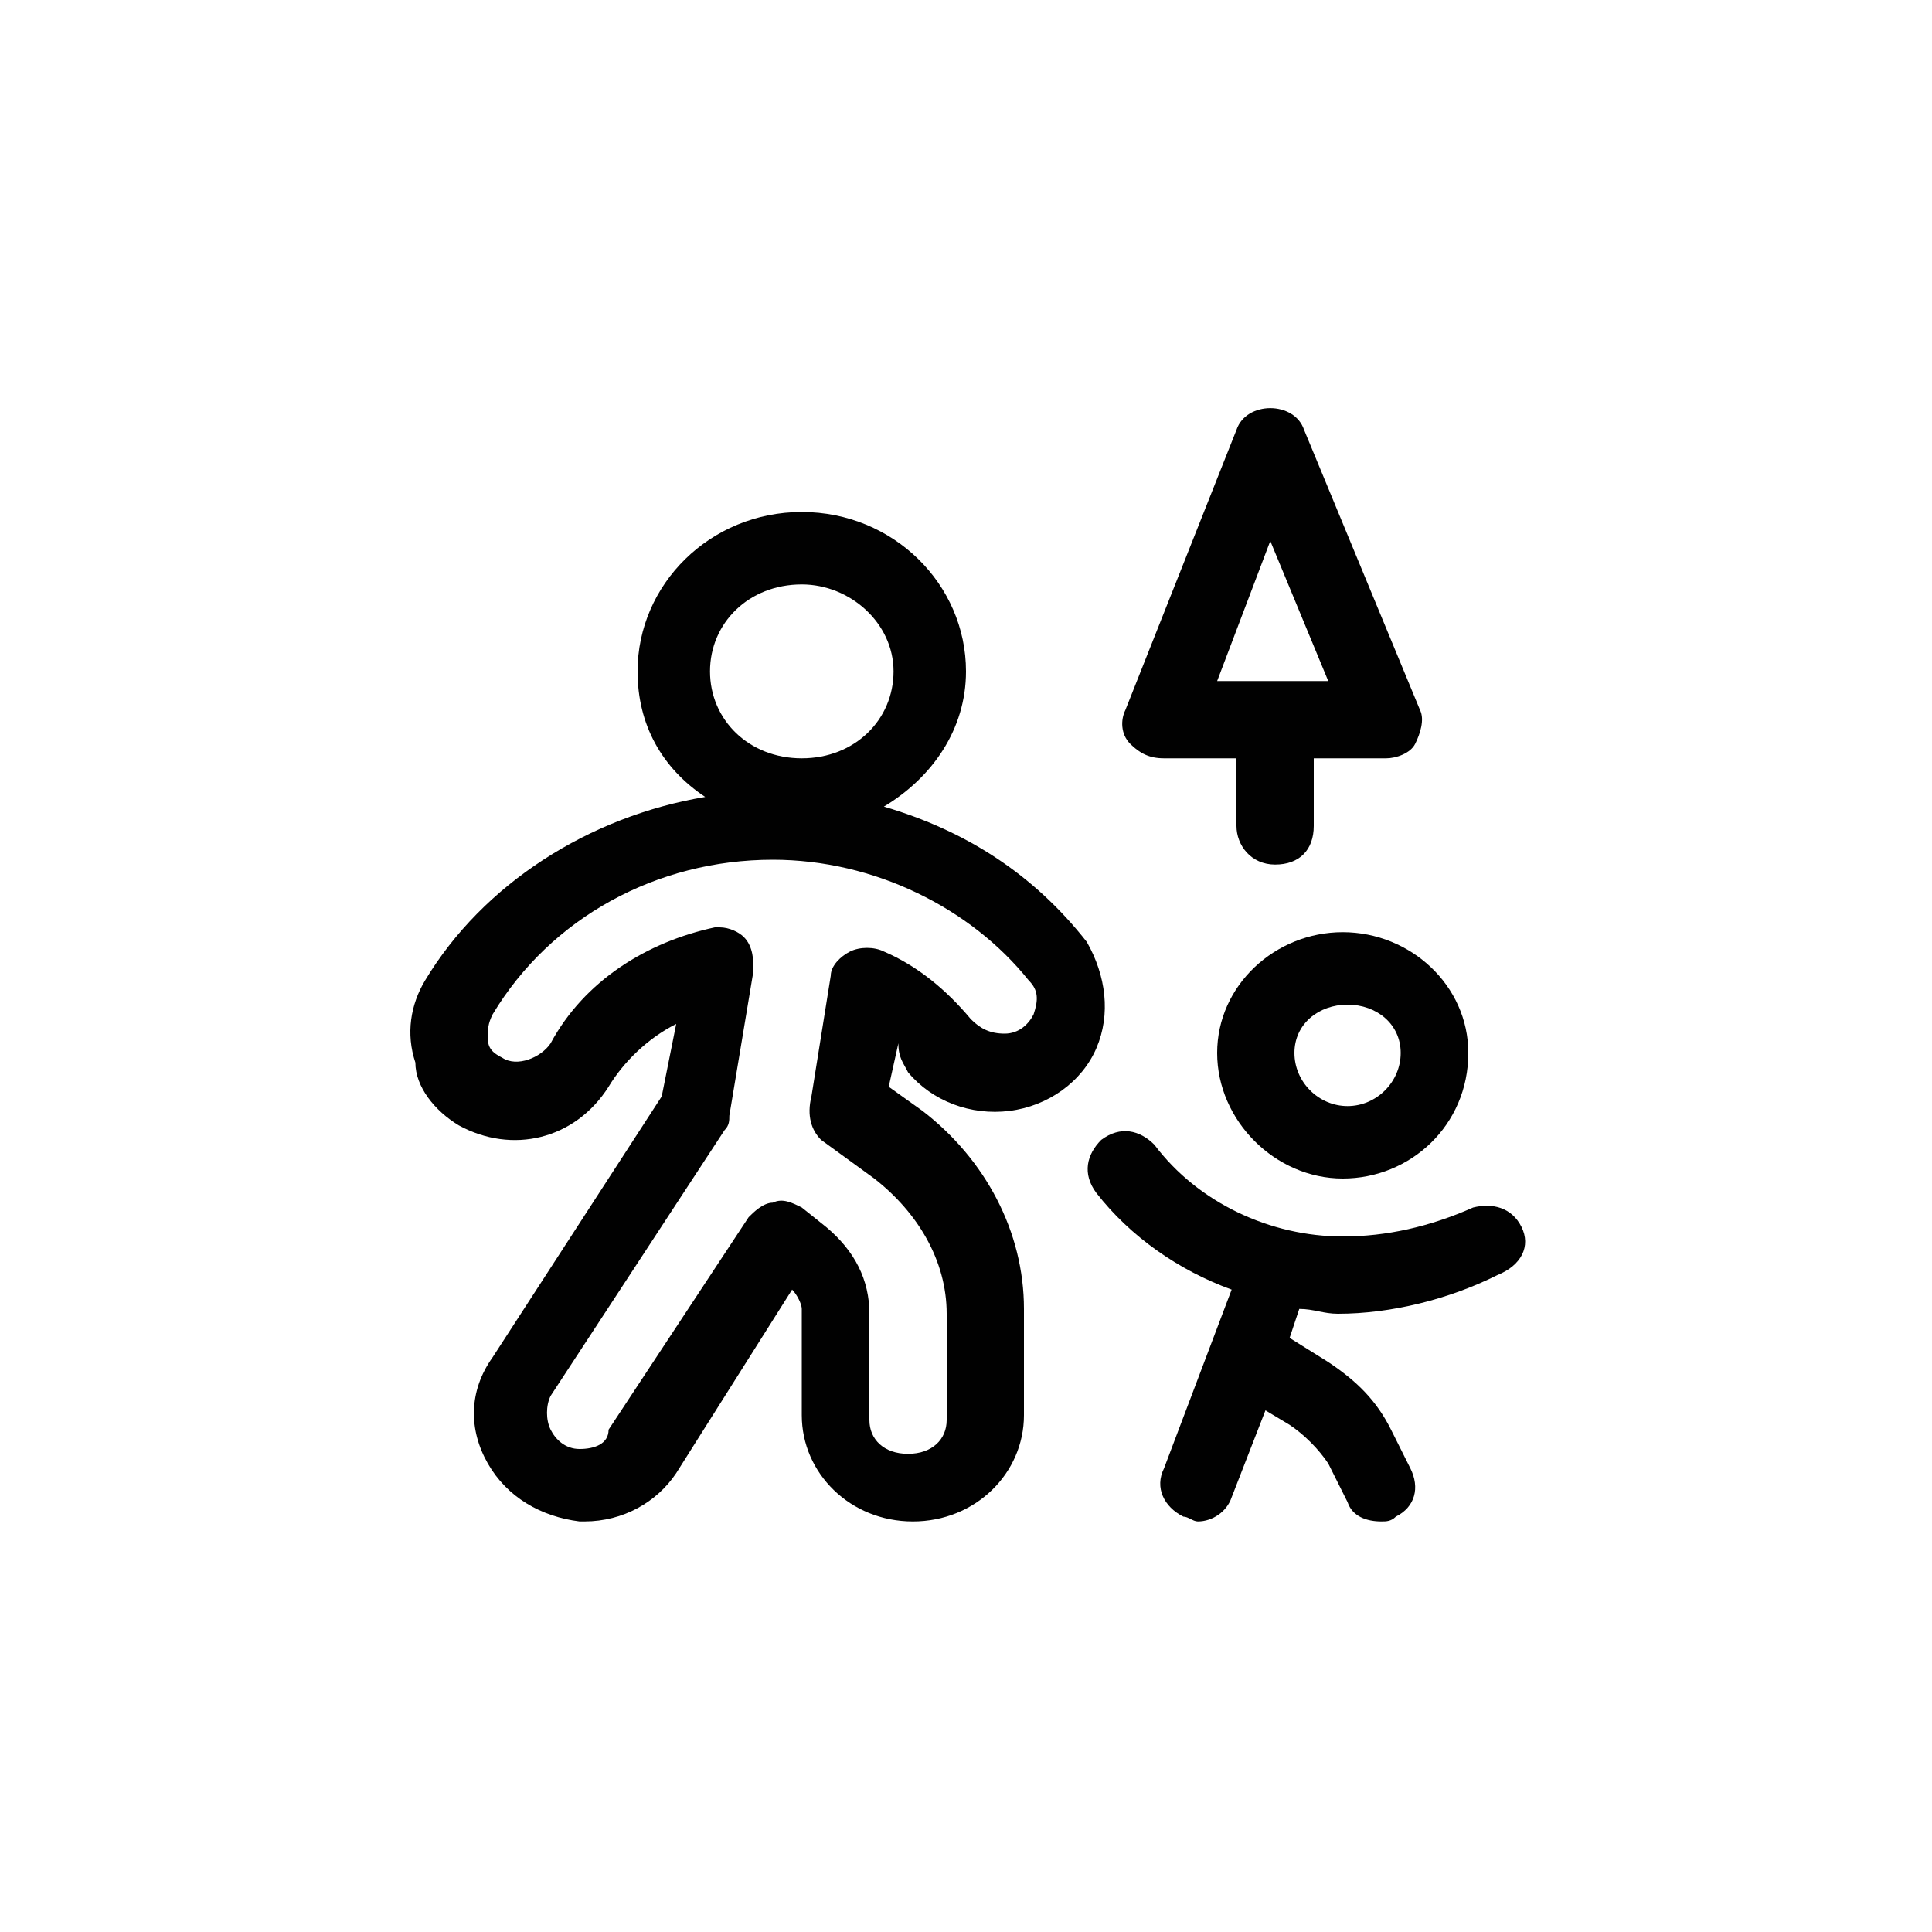 <?xml version="1.0" encoding="UTF-8"?>
<svg xmlns="http://www.w3.org/2000/svg" xmlns:xlink="http://www.w3.org/1999/xlink" version="1.1" id="Layer_1" x="0px" y="0px" viewBox="0 0 40 40" style="enable-background:new 0 0 40 40;" xml:space="preserve">
<style type="text/css">
	.st0{fill:#010101;}
</style>
<g>
	<path class="st0" d="M24.1,15.7h1.5v1.4c0,0.4,0.3,0.8,0.8,0.8s0.8-0.3,0.8-0.8v-1.4h1.5c0.2,0,0.5-0.1,0.6-0.3   c0.1-0.2,0.2-0.5,0.1-0.7L27,8.9c-0.2-0.6-1.2-0.6-1.4,0l-2.3,5.8c-0.1,0.2-0.1,0.5,0.1,0.7C23.6,15.6,23.8,15.7,24.1,15.7z    M26.3,11.2l1.2,2.9h-2.3L26.3,11.2z"></path>
	<path class="st0" d="M25.2,21.8c0,1.4,1.2,2.6,2.6,2.6s2.6-1.1,2.6-2.6c0-1.4-1.2-2.5-2.6-2.5S25.2,20.4,25.2,21.8z M29,21.8   c0,0.6-0.5,1.1-1.1,1.1s-1.1-0.5-1.1-1.1s0.5-1,1.1-1S29,21.2,29,21.8z"></path>
	<path class="st0" d="M18.8,22.2c0.5,0.6,1.3,0.9,2.1,0.8c0.8-0.1,1.5-0.6,1.8-1.3c0.3-0.7,0.2-1.5-0.2-2.2c0,0,0,0,0,0   c-1.1-1.4-2.5-2.3-4.2-2.8c1-0.6,1.7-1.6,1.7-2.8c0-1.8-1.5-3.3-3.4-3.3s-3.4,1.5-3.4,3.3c0,1.1,0.5,2,1.4,2.6   c-2.4,0.4-4.6,1.8-5.8,3.8c-0.3,0.5-0.4,1.1-0.2,1.7C8.6,22.5,9,23,9.5,23.3c1.1,0.6,2.4,0.3,3.1-0.8c0.3-0.5,0.8-1,1.4-1.3   l-0.3,1.5l-3.5,5.4c-0.5,0.7-0.5,1.5-0.1,2.2c0.4,0.7,1.1,1.1,1.9,1.2c0,0,0,0,0.1,0c0.8,0,1.5-0.4,1.9-1l2.4-3.8   c0.1,0.1,0.2,0.3,0.2,0.4v2.2c0,1.2,1,2.2,2.3,2.2s2.3-1,2.3-2.2v-2.2c0-1.6-0.8-3.1-2.1-4.1l-0.7-0.5l0.2-0.9   C18.6,21.9,18.7,22,18.8,22.2z M16.6,12.1c1,0,1.9,0.8,1.9,1.8s-0.8,1.8-1.9,1.8s-1.9-0.8-1.9-1.8S15.5,12.1,16.6,12.1z M17,23.6   l1.1,0.8c0.9,0.7,1.5,1.7,1.5,2.8v2.2c0,0.4-0.3,0.7-0.8,0.7s-0.8-0.3-0.8-0.7v-2.2c0-0.7-0.3-1.3-0.9-1.8l-0.5-0.4   c-0.2-0.1-0.4-0.2-0.6-0.1c-0.2,0-0.4,0.2-0.5,0.3l-2.9,4.4C12.6,29.9,12.3,30,12,30c-0.3,0-0.5-0.2-0.6-0.4   c-0.1-0.2-0.1-0.5,0-0.7l3.6-5.5c0.1-0.1,0.1-0.2,0.1-0.3l0.5-3c0-0.2,0-0.5-0.2-0.7c-0.1-0.1-0.3-0.2-0.5-0.2c0,0-0.1,0-0.1,0   c-1.4,0.3-2.7,1.1-3.4,2.4c-0.2,0.3-0.7,0.5-1,0.3c-0.2-0.1-0.3-0.2-0.3-0.4c0-0.2,0-0.3,0.1-0.5c1.2-2,3.4-3.2,5.8-3.2   c0,0,0,0,0,0c2.1,0,4.1,1,5.3,2.5c0,0,0,0,0,0c0.2,0.2,0.2,0.4,0.1,0.7c-0.1,0.2-0.3,0.4-0.6,0.4c-0.3,0-0.5-0.1-0.7-0.3   c-0.5-0.6-1.1-1.1-1.8-1.4c-0.2-0.1-0.5-0.1-0.7,0c-0.2,0.1-0.4,0.3-0.4,0.5l-0.4,2.5C16.7,23.1,16.8,23.4,17,23.6z"></path>
	<path class="st0" d="M31.5,25.4c-0.2-0.4-0.6-0.5-1-0.4c-0.9,0.4-1.8,0.6-2.7,0.6c-1.5,0-3-0.7-3.9-1.9c-0.3-0.3-0.7-0.4-1.1-0.1   c-0.3,0.3-0.4,0.7-0.1,1.1c0.7,0.9,1.7,1.6,2.8,2l-1.4,3.7c-0.2,0.4,0,0.8,0.4,1c0.1,0,0.2,0.1,0.3,0.1c0.3,0,0.6-0.2,0.7-0.5   l0.7-1.8l0.5,0.3c0.3,0.2,0.6,0.5,0.8,0.8l0.4,0.8c0.1,0.3,0.4,0.4,0.7,0.4c0.1,0,0.2,0,0.3-0.1c0.4-0.2,0.5-0.6,0.3-1l-0.4-0.8   c-0.3-0.6-0.7-1-1.3-1.4l-0.8-0.5l0.2-0.6c0.3,0,0.5,0.1,0.8,0.1c0,0,0,0,0,0c1.1,0,2.3-0.3,3.3-0.8C31.5,26.2,31.7,25.8,31.5,25.4   z"></path>
</g>
</svg>
